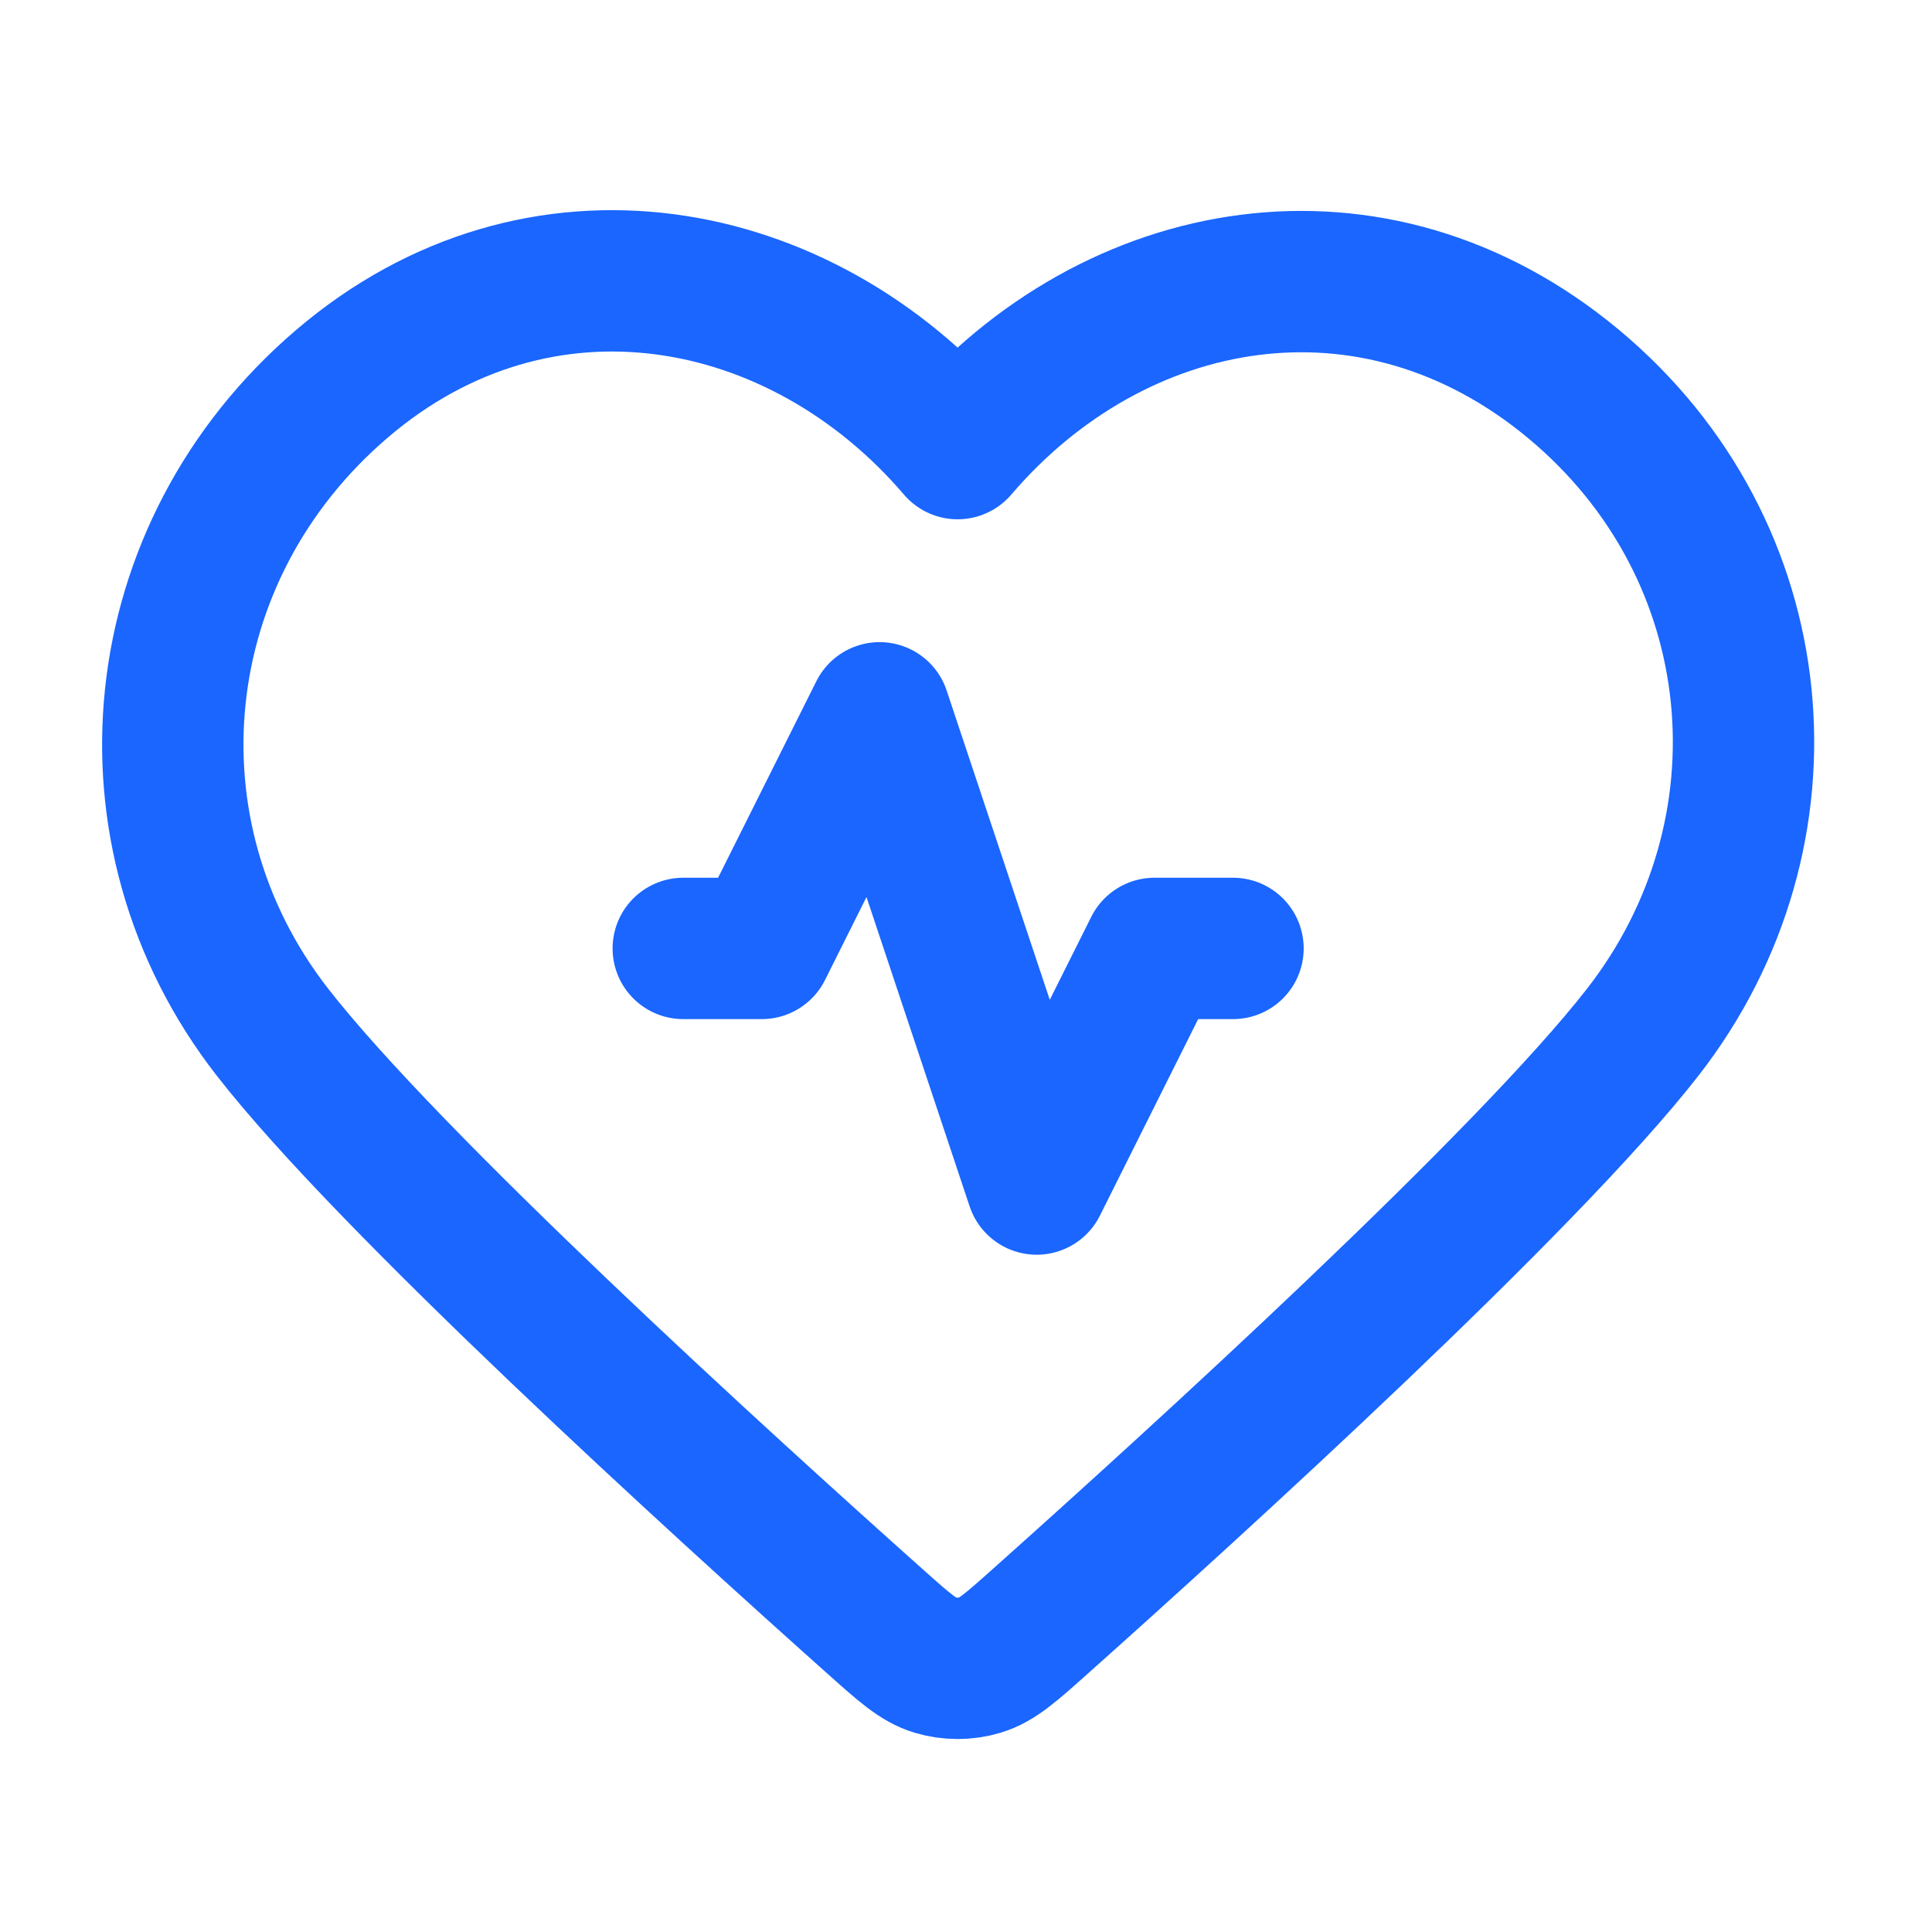 <svg width="41" height="41" viewBox="0 0 41 41" fill="none" xmlns="http://www.w3.org/2000/svg">
<path d="M26.166 20.127H24.5L22 25.127L18.666 15.127L16.166 20.127H14.5M20.322 9.52C16.989 5.624 11.433 4.576 7.258 8.143C3.083 11.711 2.495 17.675 5.774 21.894C8.25 25.081 15.285 31.478 18.58 34.418C19.186 34.959 19.488 35.229 19.843 35.335C20.151 35.428 20.493 35.428 20.801 35.335C21.155 35.229 21.458 34.959 22.064 34.418C25.358 31.478 32.394 25.081 34.87 21.894C38.149 17.675 37.633 11.673 33.386 8.143C29.139 4.614 23.654 5.624 20.322 9.52Z" stroke="#1A66FF" stroke-width="3" stroke-linecap="round" stroke-linejoin="round"/>
</svg>
